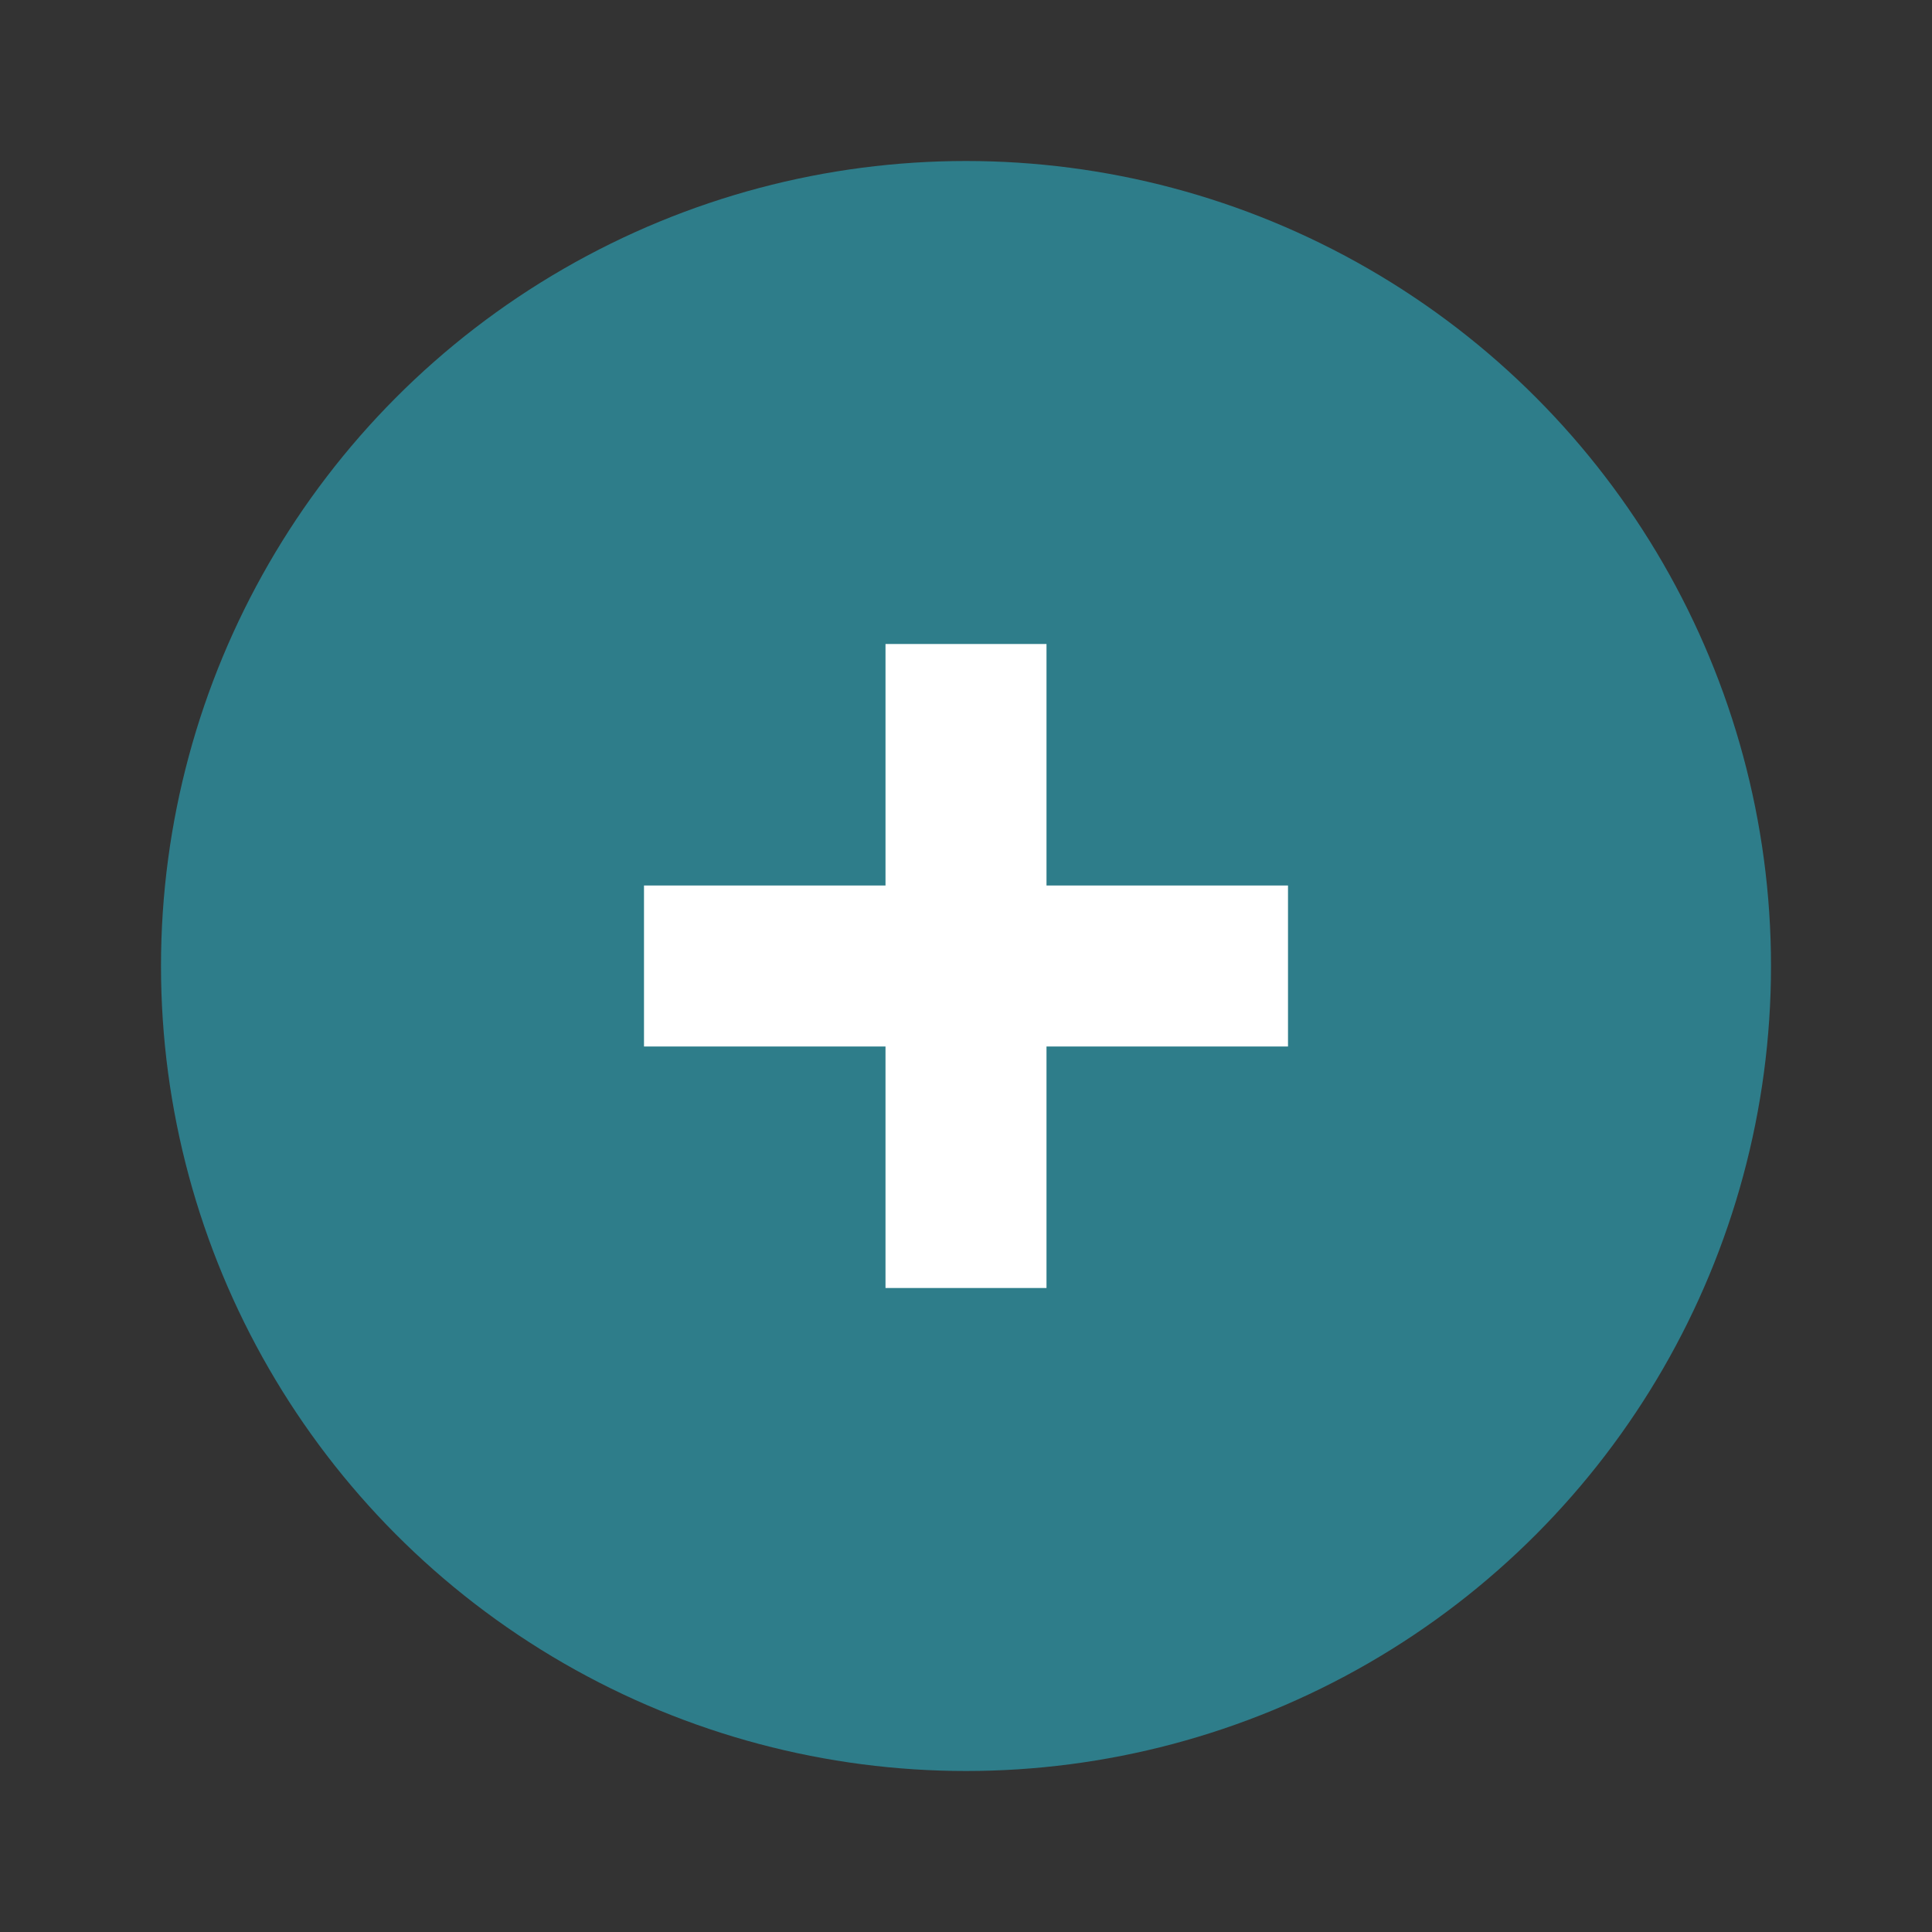 <svg xmlns="http://www.w3.org/2000/svg" viewBox="0 0 24 24" fill="#2E7D8A">
  <rect x="0" y="0" width="24" height="24" fill="#333333" stroke="none"/>
  <circle cx="12" cy="12" r="10" fill="#2E7D8A"/>
  <path d="M16 11h-3V8h-2v3H8v2h3v3h2v-3h3v-2z" fill="white"/>
</svg>
